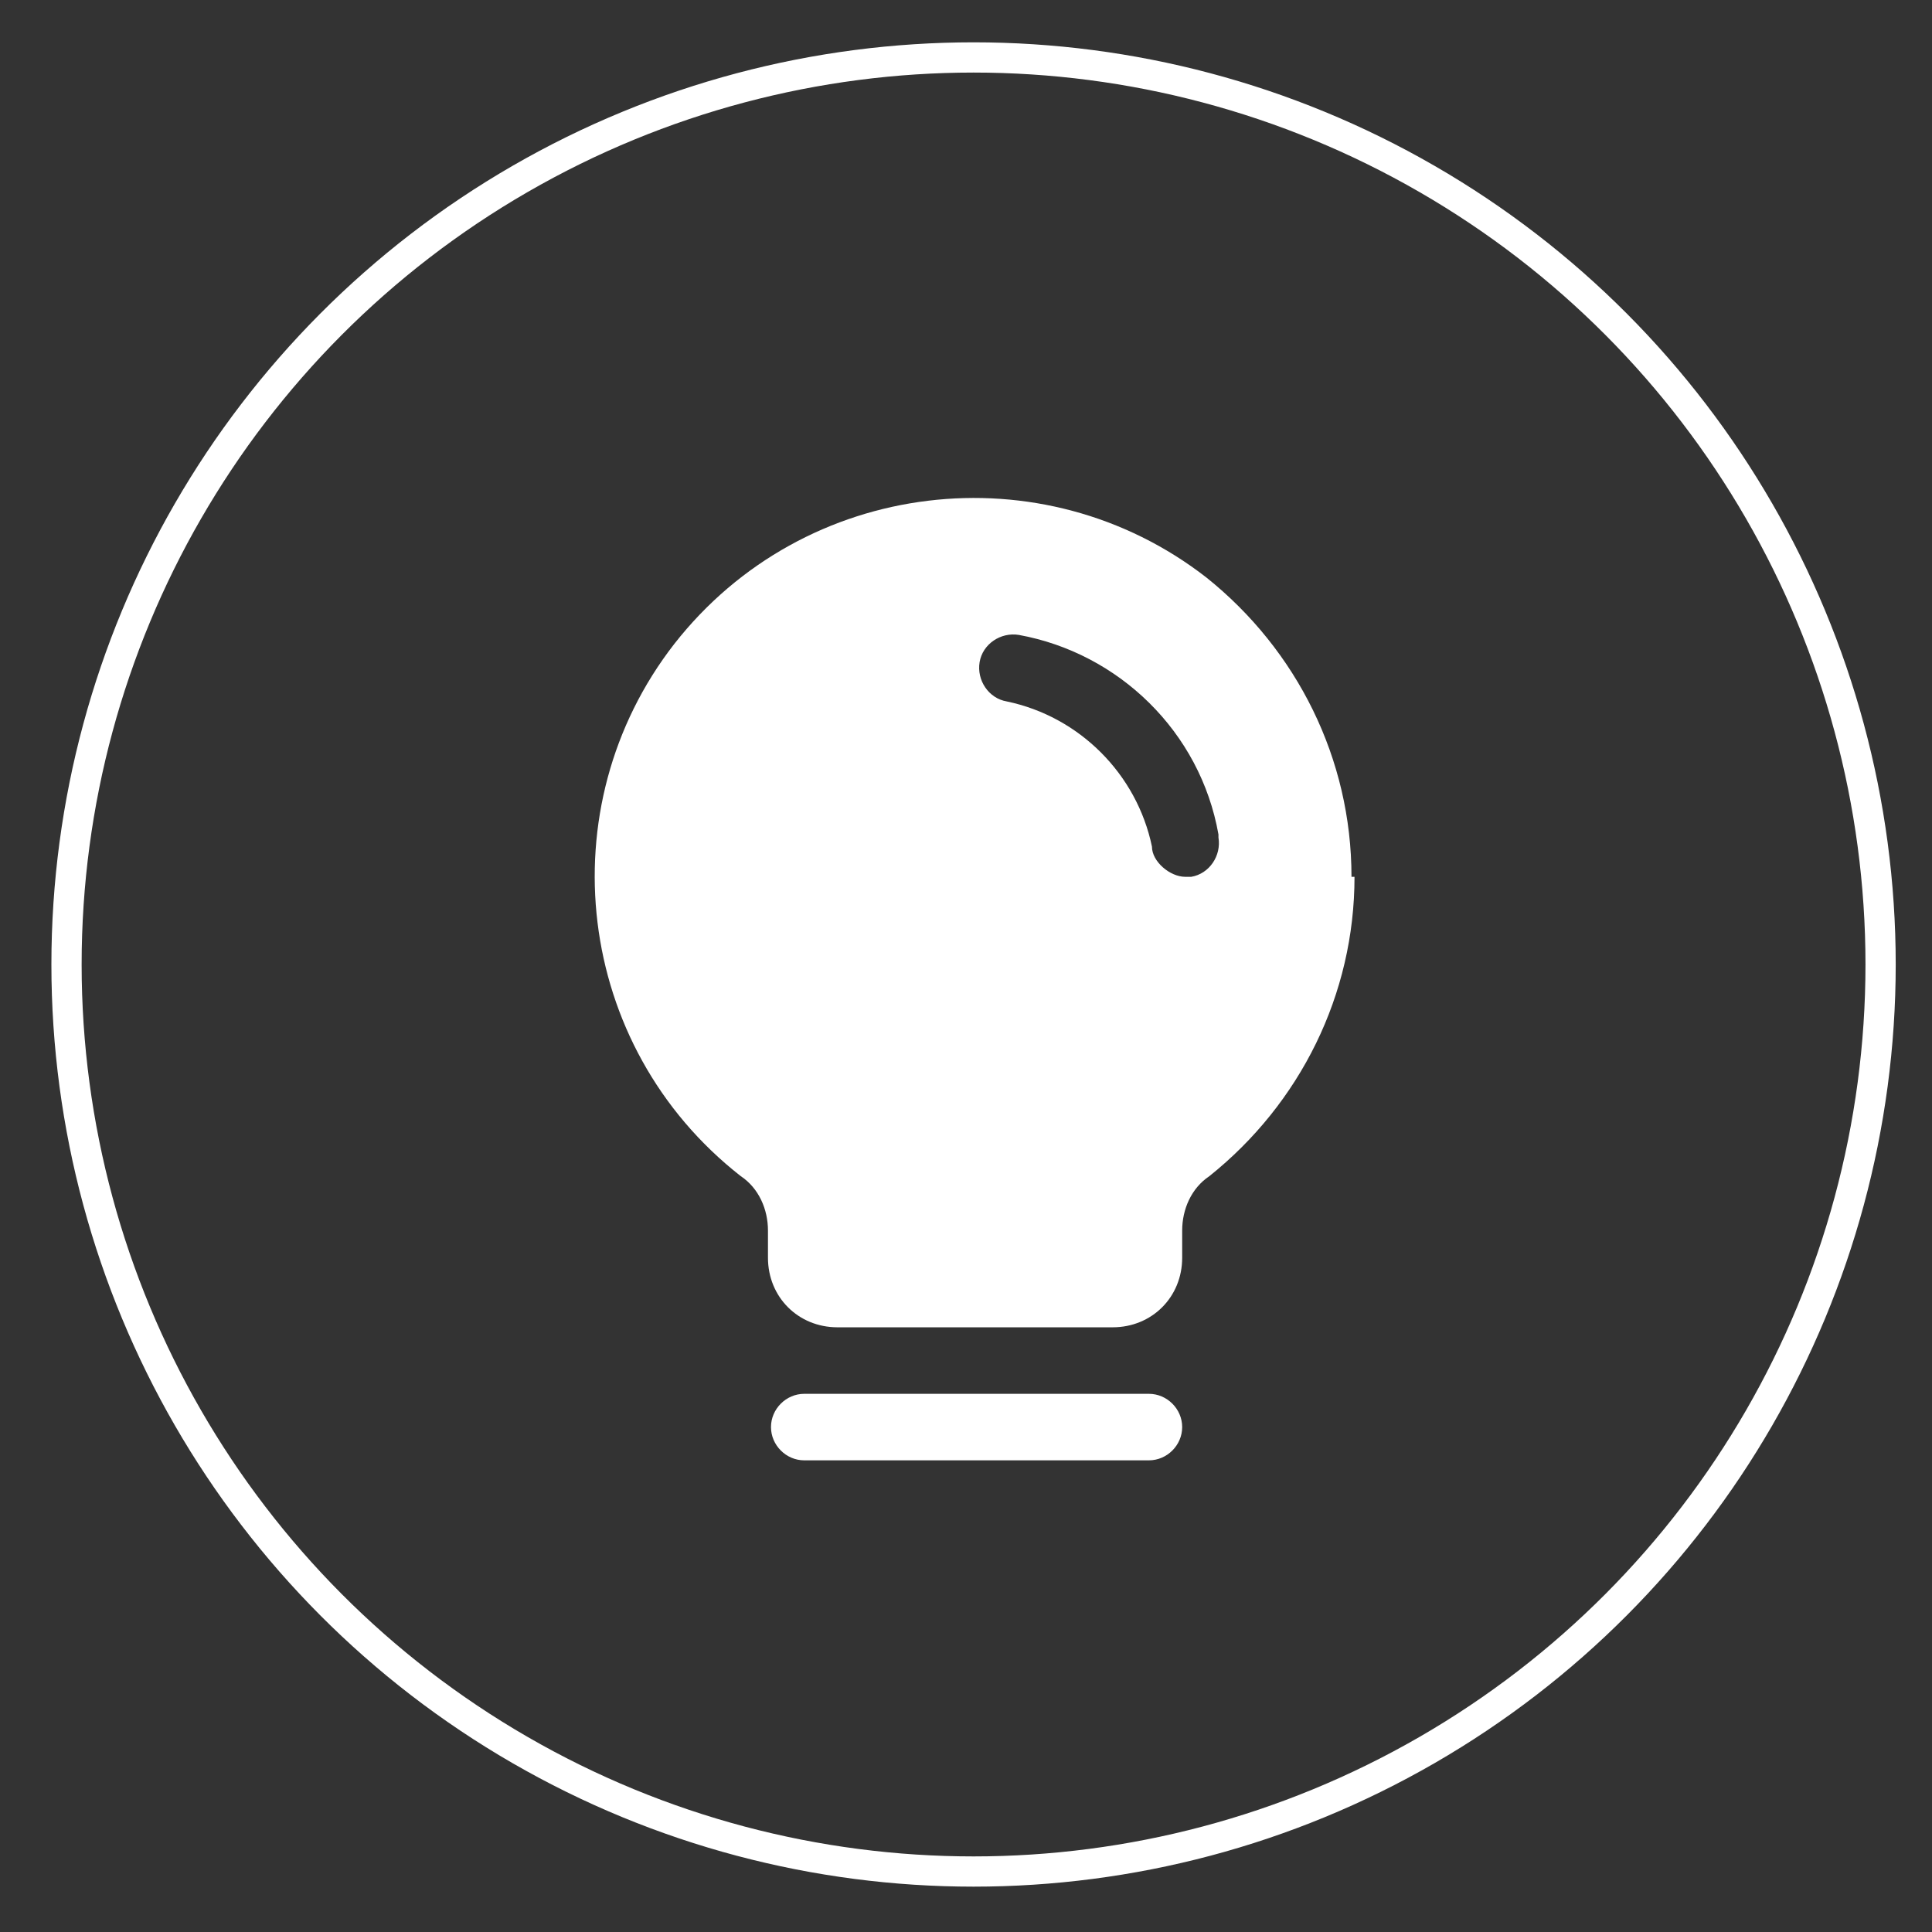 <?xml version="1.0" encoding="UTF-8"?>
<svg id="Layer_1" xmlns="http://www.w3.org/2000/svg" version="1.1" viewBox="0 0 63.9 63.9">
  <rect x="0" y="0" width="63.9" height="63.9" fill="#333333" stroke="none"/>
  <!-- Generator: Adobe Illustrator 29.4.0, SVG Export Plug-In . SVG Version: 2.1.0 Build 152)  -->
  <defs>
    <style>
      .st0, .st1 {
        fill: none;
      }

      .st2 {
        fill: #fff;
      }

      .st1 {
        stroke: #fff;
      }
    </style>
  </defs>
  <g id="Group_204">
    <g id="Ellipse_43">
      <circle class="st0" cx="32.2" cy="31.9" r="30.5"/>
      <circle class="st1" cx="32.2" cy="31.9" r="30"/>
    </g>
    <path id="Path_5439" class="st2" d="M39.1,47.2c0,.6-.5,1.1-1.1,1.1h-11.4c-.6,0-1.1-.5-1.1-1.1s.5-1.1,1.1-1.1h11.4c.6,0,1.1.5,1.1,1.1h0ZM44.8,29c0,3.9-1.8,7.5-4.8,9.9-.6.4-.9,1.1-.9,1.8v.9c0,1.3-1,2.3-2.3,2.3h-9.1c-1.3,0-2.3-1-2.3-2.3h0v-.9c0-.7-.3-1.4-.9-1.8-5.5-4.3-6.4-12.2-2.2-17.6,4.3-5.5,12.2-6.4,17.6-2.2,3,2.4,4.8,6,4.8,9.9h0ZM40.3,27.6c-.6-3.4-3.3-6-6.6-6.6-.6-.1-1.2.3-1.3.9-.1.6.3,1.2.9,1.3,2.4.5,4.3,2.4,4.8,4.8,0,.5.6,1,1.1,1,0,0,.1,0,.2,0,.6-.1,1-.7.9-1.3h0Z"/>
  </g>
</svg>